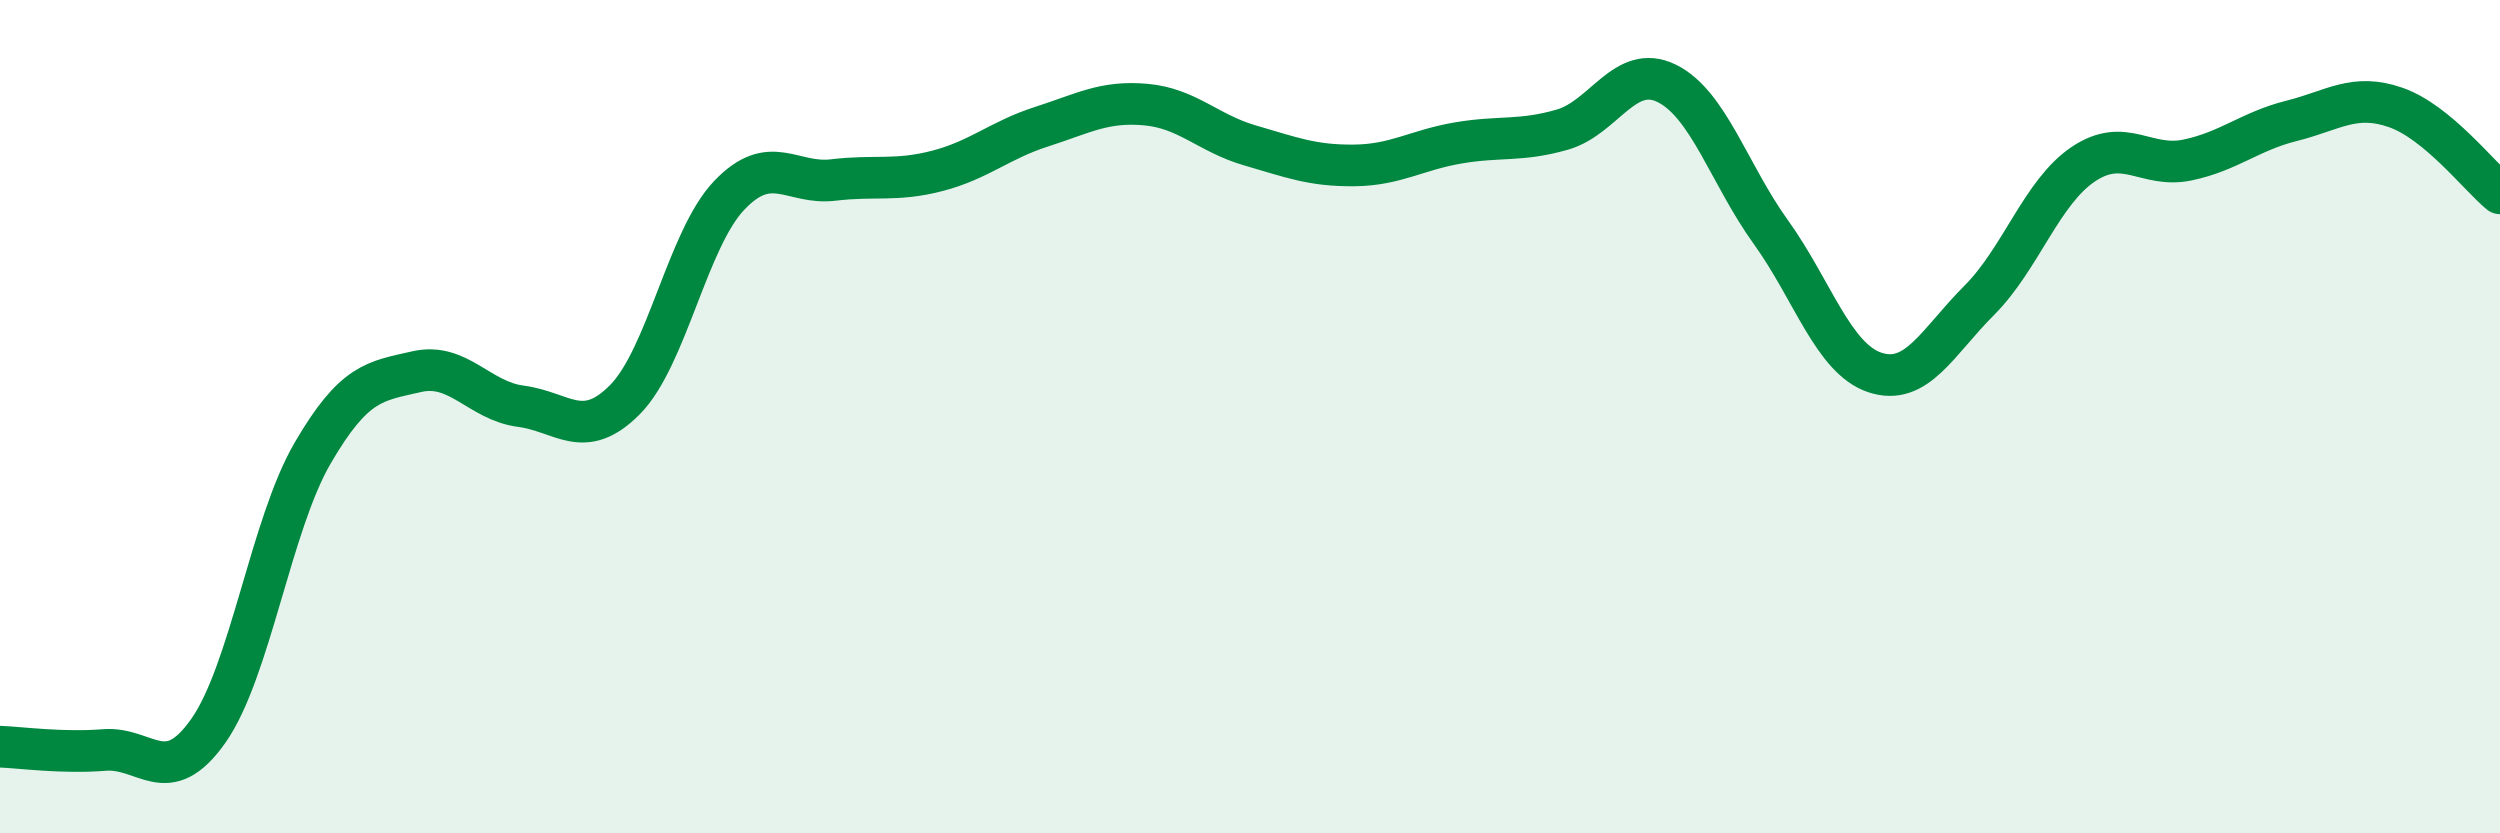 
    <svg width="60" height="20" viewBox="0 0 60 20" xmlns="http://www.w3.org/2000/svg">
      <path
        d="M 0,17.92 C 0.5,17.94 1.5,18.08 2.5,18 C 3.5,17.92 4,18.96 5,17.54 C 6,16.12 6.5,12.6 7.5,10.88 C 8.5,9.16 9,9.15 10,8.92 C 11,8.69 11.5,9.62 12.5,9.75 C 13.5,9.88 14,10.6 15,9.59 C 16,8.58 16.5,5.74 17.5,4.69 C 18.5,3.64 19,4.44 20,4.32 C 21,4.2 21.5,4.36 22.5,4.1 C 23.5,3.84 24,3.36 25,3.04 C 26,2.72 26.5,2.42 27.5,2.51 C 28.5,2.6 29,3.2 30,3.49 C 31,3.78 31.5,3.98 32.5,3.97 C 33.5,3.96 34,3.6 35,3.43 C 36,3.26 36.5,3.4 37.5,3.11 C 38.5,2.82 39,1.51 40,2 C 41,2.49 41.5,4.18 42.5,5.57 C 43.5,6.96 44,8.61 45,8.94 C 46,9.27 46.5,8.21 47.5,7.21 C 48.5,6.21 49,4.61 50,3.94 C 51,3.27 51.5,4.05 52.5,3.84 C 53.5,3.63 54,3.15 55,2.9 C 56,2.65 56.5,2.23 57.5,2.58 C 58.5,2.93 59.5,4.23 60,4.64L60 20L0 20Z"
        fill="#008740"
        opacity="0.1"
        stroke-linecap="round"
        stroke-linejoin="round"
      />
      <path
        d="M 0,17.92 C 0.5,17.94 1.5,18.08 2.5,18 C 3.5,17.92 4,18.96 5,17.54 C 6,16.12 6.5,12.6 7.5,10.88 C 8.5,9.16 9,9.15 10,8.92 C 11,8.69 11.5,9.62 12.5,9.75 C 13.5,9.88 14,10.6 15,9.59 C 16,8.58 16.5,5.74 17.5,4.69 C 18.5,3.64 19,4.44 20,4.32 C 21,4.2 21.5,4.36 22.5,4.1 C 23.5,3.84 24,3.36 25,3.04 C 26,2.72 26.5,2.42 27.5,2.51 C 28.5,2.6 29,3.2 30,3.49 C 31,3.78 31.5,3.98 32.5,3.97 C 33.5,3.96 34,3.6 35,3.43 C 36,3.26 36.5,3.4 37.5,3.11 C 38.5,2.82 39,1.51 40,2 C 41,2.49 41.5,4.18 42.5,5.57 C 43.5,6.96 44,8.61 45,8.94 C 46,9.27 46.5,8.21 47.5,7.21 C 48.5,6.21 49,4.61 50,3.94 C 51,3.27 51.5,4.05 52.5,3.84 C 53.5,3.63 54,3.15 55,2.9 C 56,2.65 56.5,2.23 57.5,2.58 C 58.5,2.93 59.5,4.23 60,4.64"
        stroke="#008740"
        stroke-width="1"
        fill="none"
        stroke-linecap="round"
        stroke-linejoin="round"
      />
    </svg>
  